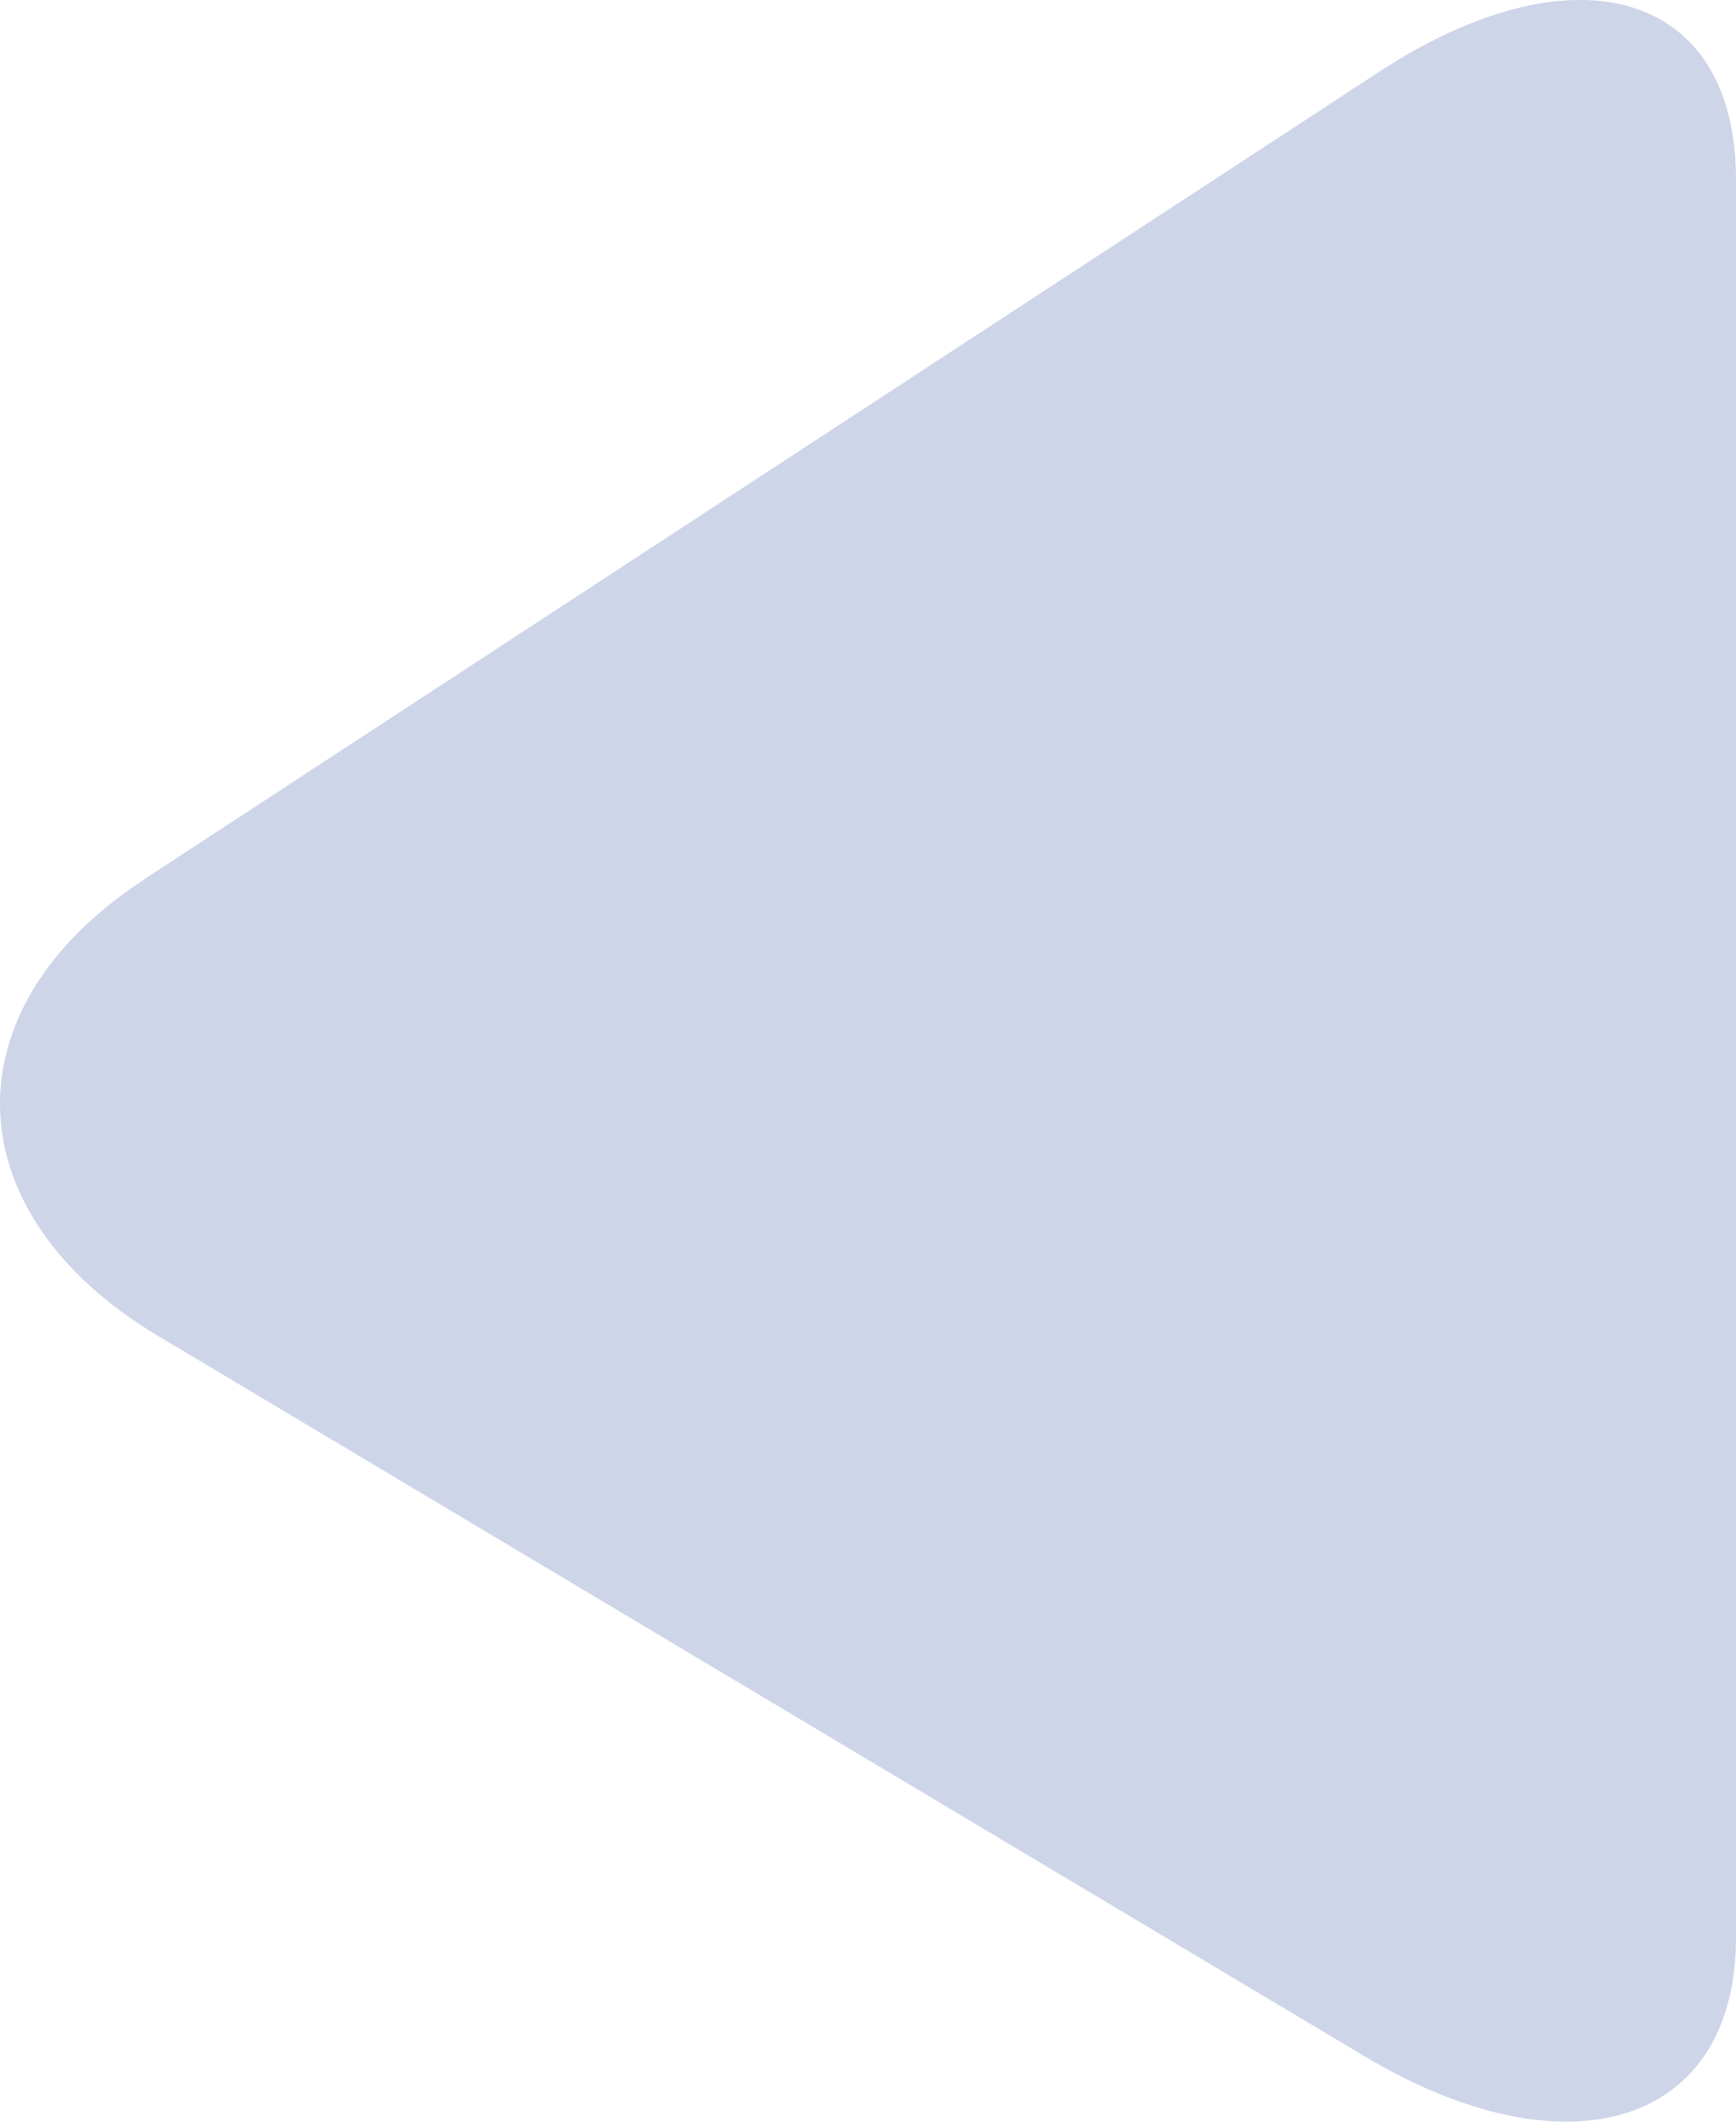 <svg xmlns="http://www.w3.org/2000/svg" width="36" height="44" fill="none"><path fill="#0B318F" d="M2.96 18.26c-4.062 2.662-3.928 6.903.307 9.438l25.029 14.945C32.53 45.171 36 44.063 36 40.183V3.715c0-3.882-3.325-4.889-7.397-2.228L2.96 18.254z" opacity=".2"/></svg>
